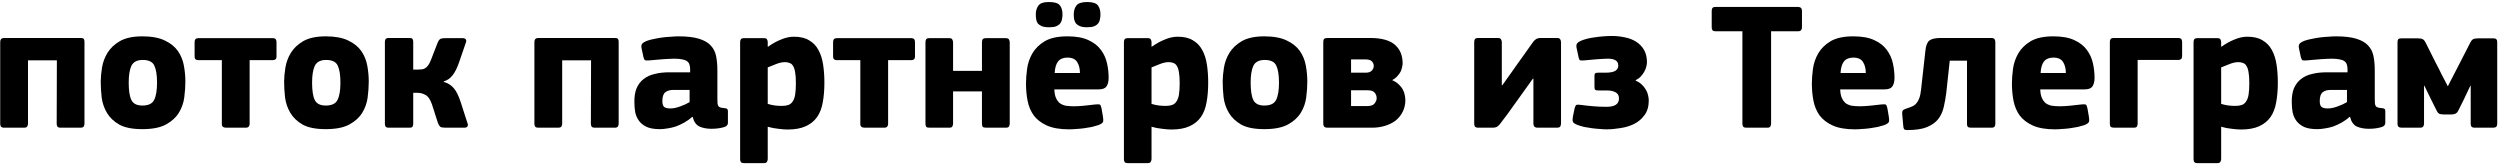 <?xml version="1.0" encoding="UTF-8"?> <svg xmlns="http://www.w3.org/2000/svg" width="881" height="58" viewBox="0 0 881 58" fill="none"><path d="M870.549 30.216L868.18 35.208L866.26 39.048C865.876 39.901 865.13 40.328 864.021 40.328H861.141C860.415 40.328 859.882 40.243 859.541 40.072C859.199 39.859 858.922 39.517 858.708 39.048L856.661 34.952L854.357 30.216H854.229V43.656C854.229 43.997 854.122 44.317 853.909 44.616C853.738 44.872 853.354 45 852.756 45H846.292C845.354 45 844.885 44.552 844.885 43.656V14.856C844.885 14.387 844.97 14.045 845.141 13.832C845.354 13.619 845.717 13.512 846.229 13.512H851.989C852.842 13.512 853.439 13.619 853.781 13.832C854.122 14.003 854.421 14.323 854.677 14.792L858.196 21.832C858.964 23.24 859.69 24.669 860.372 26.12C861.098 27.571 861.844 29 862.612 30.408C863.338 29.043 864.042 27.677 864.724 26.312C865.407 24.947 866.111 23.581 866.836 22.216L870.612 14.856C870.868 14.344 871.167 14.003 871.508 13.832C871.892 13.619 872.49 13.512 873.3 13.512H878.677C879.189 13.512 879.53 13.619 879.701 13.832C879.914 14.045 880.021 14.365 880.021 14.792V43.656C880.021 44.552 879.551 45 878.612 45H872.148C871.551 45 871.146 44.872 870.932 44.616C870.762 44.317 870.677 43.997 870.677 43.656V30.216H870.549Z" fill="black"></path><path d="M827.077 31.688H821.317C820.122 31.688 819.184 31.965 818.501 32.52C817.818 33.075 817.477 34.099 817.477 35.592C817.477 36.573 817.669 37.256 818.053 37.64C818.48 38.024 819.248 38.216 820.357 38.216C821.338 38.216 822.469 37.981 823.749 37.512C825.072 37.043 826.181 36.531 827.077 35.976V31.688ZM828.037 41.16C827.184 41.928 826.266 42.589 825.285 43.144C824.304 43.699 823.301 44.168 822.277 44.552C821.253 44.893 820.25 45.128 819.269 45.256C818.288 45.427 817.392 45.512 816.581 45.512C814.704 45.512 813.168 45.256 811.973 44.744C810.821 44.189 809.925 43.485 809.285 42.632C808.645 41.779 808.197 40.797 807.941 39.688C807.728 38.536 807.621 37.341 807.621 36.104C807.578 34.141 807.834 32.477 808.389 31.112C808.986 29.747 809.818 28.659 810.885 27.848C811.952 26.995 813.253 26.397 814.789 26.056C816.325 25.672 818.032 25.48 819.909 25.48H827.269V24.456C827.269 23.773 827.184 23.197 827.013 22.728C826.885 22.259 826.608 21.875 826.181 21.576C825.797 21.277 825.242 21.064 824.517 20.936C823.792 20.765 822.832 20.68 821.637 20.68C821.168 20.68 820.57 20.701 819.845 20.744C819.162 20.787 818.437 20.829 817.669 20.872C816.901 20.915 816.133 20.979 815.365 21.064C814.597 21.149 813.893 21.213 813.253 21.256C812.357 21.341 811.76 21.341 811.461 21.256C811.205 21.171 810.992 20.808 810.821 20.168L810.117 16.84C810.032 16.285 810.096 15.837 810.309 15.496C810.565 15.112 811.184 14.728 812.165 14.344C812.89 14.088 813.722 13.875 814.661 13.704C815.642 13.491 816.624 13.32 817.605 13.192C818.629 13.064 819.632 12.979 820.613 12.936C821.594 12.851 822.448 12.808 823.173 12.808C826.16 12.808 828.549 13.085 830.341 13.64C832.176 14.195 833.562 14.984 834.501 16.008C835.482 17.032 836.122 18.291 836.421 19.784C836.72 21.277 836.869 22.984 836.869 24.904V35.016C836.869 35.699 836.89 36.232 836.933 36.616C837.018 37 837.146 37.299 837.317 37.512C837.488 37.683 837.722 37.811 838.021 37.896C838.32 37.981 838.725 38.045 839.237 38.088C839.792 38.131 840.154 38.237 840.325 38.408C840.496 38.536 840.581 38.792 840.581 39.176V43.272C840.581 44.125 839.962 44.68 838.725 44.936C837.53 45.235 836.208 45.384 834.757 45.384C833.178 45.384 831.792 45.128 830.597 44.616C829.402 44.061 828.592 42.931 828.165 41.224L828.037 41.16Z" fill="black"></path><path d="M802.706 29.128C802.706 31.688 802.514 33.992 802.13 36.04C801.788 38.088 801.127 39.816 800.146 41.224C799.164 42.632 797.82 43.72 796.114 44.488C794.45 45.256 792.316 45.64 789.714 45.64C788.818 45.64 787.73 45.555 786.45 45.384C785.17 45.256 783.954 45.021 782.802 44.68H782.737V56.072C782.737 56.371 782.652 56.669 782.482 56.968C782.354 57.309 781.991 57.48 781.393 57.48H774.354C773.799 57.48 773.436 57.352 773.266 57.096C773.095 56.84 773.01 56.499 773.01 56.072V14.856C773.01 14.429 773.095 14.088 773.266 13.832C773.479 13.576 773.842 13.448 774.354 13.448H781.393C781.991 13.448 782.354 13.597 782.482 13.896C782.652 14.195 782.737 14.515 782.737 14.856V16.392C782.78 16.392 782.802 16.413 782.802 16.456C782.802 16.456 782.823 16.456 782.865 16.456C784.273 15.432 785.767 14.6 787.346 13.96C788.924 13.277 790.46 12.936 791.953 12.936C794.172 12.936 795.964 13.363 797.33 14.216C798.738 15.027 799.826 16.157 800.594 17.608C801.404 19.059 801.959 20.787 802.258 22.792C802.556 24.755 802.706 26.867 802.706 29.128ZM792.657 29.256C792.657 27.72 792.572 26.483 792.401 25.544C792.273 24.605 792.039 23.859 791.698 23.304C791.399 22.749 790.994 22.387 790.482 22.216C790.012 22.003 789.458 21.896 788.818 21.896C787.836 21.896 786.769 22.131 785.617 22.6C784.465 23.027 783.505 23.411 782.737 23.752V36.616C783.761 36.915 784.657 37.107 785.425 37.192C786.236 37.277 787.004 37.32 787.729 37.32C788.625 37.32 789.372 37.213 789.969 37C790.609 36.787 791.121 36.381 791.505 35.784C791.932 35.187 792.231 34.376 792.401 33.352C792.572 32.285 792.657 30.92 792.657 29.256Z" fill="black"></path><path d="M753.302 21.128V43.656C753.302 43.997 753.216 44.317 753.045 44.616C752.875 44.872 752.491 45 751.893 45H745.045C744.448 45 744.043 44.893 743.83 44.68C743.616 44.467 743.51 44.125 743.51 43.656V14.856C743.51 14.387 743.595 14.024 743.766 13.768C743.979 13.512 744.384 13.384 744.982 13.384H767.701C768.555 13.384 768.982 13.875 768.982 14.856V19.72C768.982 20.317 768.832 20.701 768.534 20.872C768.278 21.043 767.979 21.128 767.638 21.128H753.302Z" fill="black"></path><path d="M718.984 31.496C719.027 32.733 719.219 33.736 719.56 34.504C719.902 35.272 720.35 35.891 720.904 36.36C721.502 36.787 722.206 37.085 723.016 37.256C723.87 37.384 724.83 37.448 725.896 37.448C726.878 37.448 728.051 37.384 729.417 37.256C730.782 37.128 732.126 36.979 733.448 36.808C734.302 36.723 734.835 36.744 735.049 36.872C735.262 36.957 735.454 37.405 735.625 38.216L736.136 41.224C736.264 41.949 736.264 42.525 736.136 42.952C736.008 43.336 735.454 43.72 734.472 44.104C733.832 44.317 733.065 44.531 732.169 44.744C731.315 44.915 730.419 45.064 729.481 45.192C728.585 45.32 727.667 45.405 726.729 45.448C725.79 45.533 724.937 45.576 724.169 45.576C720.969 45.576 718.366 45.128 716.36 44.232C714.398 43.336 712.862 42.163 711.753 40.712C710.686 39.219 709.96 37.512 709.576 35.592C709.192 33.629 709 31.581 709 29.448C709 27.912 709.129 26.184 709.385 24.264C709.641 22.344 710.259 20.531 711.24 18.824C712.222 17.117 713.673 15.688 715.593 14.536C717.555 13.384 720.222 12.808 723.593 12.808C726.665 12.808 729.139 13.256 731.016 14.152C732.894 15.005 734.345 16.136 735.369 17.544C736.435 18.952 737.16 20.531 737.544 22.28C737.928 23.987 738.12 25.693 738.12 27.4C738.12 28.723 737.864 29.747 737.352 30.472C736.883 31.155 735.966 31.496 734.601 31.496H718.984ZM723.593 20.296C722.099 20.296 720.99 20.765 720.265 21.704C719.582 22.6 719.198 23.944 719.112 25.736H728.008C728.008 24.2 727.689 22.92 727.049 21.896C726.409 20.829 725.257 20.296 723.593 20.296Z" fill="black"></path><path d="M701.682 13.384C702.322 13.384 702.727 13.533 702.898 13.832C703.068 14.131 703.154 14.451 703.154 14.792V43.656C703.154 43.997 703.068 44.317 702.898 44.616C702.727 44.872 702.343 45 701.746 45H694.642C694.044 45 693.639 44.893 693.426 44.68C693.255 44.467 693.17 44.125 693.17 43.656V21.384H687.09L685.874 32.648C685.66 34.397 685.362 36.083 684.978 37.704C684.636 39.283 683.996 40.691 683.058 41.928C682.119 43.123 680.775 44.083 679.026 44.808C677.319 45.491 675.036 45.832 672.178 45.832C671.495 45.832 671.09 45.704 670.962 45.448C670.834 45.235 670.748 44.872 670.706 44.36L670.322 40.008C670.322 39.539 670.386 39.197 670.514 38.984C670.684 38.728 671.09 38.493 671.73 38.28C672.54 38.024 673.244 37.768 673.842 37.512C674.439 37.256 674.93 36.893 675.314 36.424C675.74 35.955 676.082 35.357 676.338 34.632C676.636 33.864 676.85 32.861 676.978 31.624L678.514 17.864C678.684 16.072 679.154 14.877 679.922 14.28C680.69 13.683 682.034 13.384 683.954 13.384H701.682Z" fill="black"></path><path d="M648.484 31.496C648.527 32.733 648.719 33.736 649.06 34.504C649.402 35.272 649.85 35.891 650.404 36.36C651.002 36.787 651.706 37.085 652.516 37.256C653.37 37.384 654.33 37.448 655.396 37.448C656.378 37.448 657.551 37.384 658.917 37.256C660.282 37.128 661.626 36.979 662.948 36.808C663.802 36.723 664.335 36.744 664.549 36.872C664.762 36.957 664.954 37.405 665.125 38.216L665.636 41.224C665.764 41.949 665.764 42.525 665.636 42.952C665.508 43.336 664.954 43.72 663.972 44.104C663.332 44.317 662.565 44.531 661.669 44.744C660.815 44.915 659.919 45.064 658.981 45.192C658.085 45.32 657.167 45.405 656.229 45.448C655.29 45.533 654.437 45.576 653.669 45.576C650.469 45.576 647.866 45.128 645.86 44.232C643.898 43.336 642.362 42.163 641.253 40.712C640.186 39.219 639.46 37.512 639.076 35.592C638.692 33.629 638.5 31.581 638.5 29.448C638.5 27.912 638.629 26.184 638.885 24.264C639.141 22.344 639.759 20.531 640.74 18.824C641.722 17.117 643.173 15.688 645.093 14.536C647.055 13.384 649.722 12.808 653.093 12.808C656.165 12.808 658.639 13.256 660.516 14.152C662.394 15.005 663.845 16.136 664.869 17.544C665.935 18.952 666.66 20.531 667.044 22.28C667.428 23.987 667.62 25.693 667.62 27.4C667.62 28.723 667.364 29.747 666.852 30.472C666.383 31.155 665.466 31.496 664.101 31.496H648.484ZM653.093 20.296C651.599 20.296 650.49 20.765 649.765 21.704C649.082 22.6 648.698 23.944 648.612 25.736H657.508C657.508 24.2 657.189 22.92 656.549 21.896C655.909 20.829 654.757 20.296 653.093 20.296Z" fill="black"></path><path d="M635.014 9.672C635.014 10.056 634.907 10.376 634.694 10.632C634.523 10.888 634.16 11.016 633.606 11.016H624.134V43.592C624.134 43.933 624.048 44.253 623.878 44.552C623.75 44.851 623.387 45 622.79 45H615.43C614.875 45 614.491 44.872 614.278 44.616C614.107 44.36 614.022 44.019 614.022 43.592V11.016H604.614C604.016 11.016 603.632 10.888 603.462 10.632C603.291 10.376 603.206 10.056 603.206 9.672V3.848C603.206 3.421 603.291 3.08 603.462 2.824C603.632 2.568 604.016 2.44 604.614 2.44H633.606C634.544 2.44 635.014 2.909 635.014 3.848V9.672Z" fill="black"></path><path d="M576.419 28.424C577.315 28.808 578.041 29.277 578.595 29.832C579.193 30.387 579.662 30.984 580.003 31.624C580.387 32.221 580.643 32.861 580.771 33.544C580.942 34.184 581.027 34.803 581.027 35.4C581.027 37.491 580.537 39.197 579.555 40.52C578.617 41.843 577.401 42.888 575.907 43.656C574.457 44.381 572.857 44.872 571.107 45.128C569.358 45.427 567.715 45.576 566.179 45.576C565.497 45.576 564.707 45.533 563.811 45.448C562.915 45.405 561.998 45.32 561.059 45.192C560.121 45.064 559.203 44.915 558.307 44.744C557.411 44.531 556.622 44.296 555.939 44.04C554.958 43.656 554.403 43.272 554.275 42.888C554.147 42.504 554.147 41.928 554.275 41.16L554.915 38.088C555.086 37.491 555.278 37.128 555.491 37C555.705 36.872 556.153 36.851 556.835 36.936C558.457 37.149 560.014 37.32 561.507 37.448C563.001 37.576 564.558 37.64 566.179 37.64C569.081 37.64 570.531 36.659 570.531 34.696C570.531 33.672 570.126 32.947 569.315 32.52C568.505 32.093 567.545 31.88 566.435 31.88H563.299C562.702 31.88 562.318 31.795 562.147 31.624C561.977 31.453 561.891 31.112 561.891 30.6V26.76C561.891 26.291 561.977 25.992 562.147 25.864C562.318 25.693 562.702 25.608 563.299 25.608H565.923C567.289 25.608 568.355 25.416 569.123 25.032C569.891 24.605 570.275 23.965 570.275 23.112C570.275 22.216 569.955 21.597 569.315 21.256C568.675 20.872 567.801 20.68 566.691 20.68C566.179 20.68 565.582 20.701 564.899 20.744C564.259 20.787 563.577 20.829 562.851 20.872C562.126 20.915 561.401 20.979 560.675 21.064C559.95 21.149 559.267 21.213 558.627 21.256C557.689 21.341 557.091 21.341 556.835 21.256C556.579 21.128 556.387 20.723 556.259 20.04L555.555 16.712C555.47 16.029 555.555 15.539 555.811 15.24C556.067 14.941 556.473 14.664 557.027 14.408C558.393 13.811 560.099 13.384 562.147 13.128C564.195 12.829 566.179 12.68 568.099 12.68C569.678 12.68 571.214 12.851 572.707 13.192C574.201 13.491 575.502 14.003 576.611 14.728C577.763 15.453 578.681 16.413 579.363 17.608C580.046 18.803 580.387 20.253 580.387 21.96C580.387 22.429 580.302 22.963 580.131 23.56C580.003 24.115 579.769 24.691 579.427 25.288C579.129 25.843 578.723 26.397 578.211 26.952C577.742 27.464 577.145 27.891 576.419 28.232V28.424Z" fill="black"></path><path d="M540.182 27.72L533.398 37.192C533.184 37.491 532.864 37.939 532.438 38.536C532.011 39.091 531.563 39.709 531.094 40.392C530.624 41.032 530.155 41.651 529.685 42.248C529.259 42.803 528.939 43.229 528.726 43.528C528.384 43.997 528.022 44.36 527.638 44.616C527.254 44.872 526.677 45 525.909 45H520.982C520.384 45 519.979 44.872 519.766 44.616C519.595 44.36 519.51 43.997 519.51 43.528V14.856C519.51 14.387 519.595 14.024 519.766 13.768C519.979 13.512 520.384 13.384 520.982 13.384H527.83C528.427 13.384 528.811 13.555 528.982 13.896C529.152 14.195 529.237 14.515 529.237 14.856V30.024H529.43C530.112 29.085 530.795 28.125 531.477 27.144C532.203 26.163 532.843 25.267 533.398 24.456C533.995 23.603 534.486 22.899 534.87 22.344C535.296 21.747 535.573 21.363 535.701 21.192L540.31 14.728C540.608 14.344 540.949 14.024 541.333 13.768C541.717 13.512 542.315 13.384 543.125 13.384H548.693C549.291 13.384 549.675 13.555 549.846 13.896C550.016 14.195 550.102 14.515 550.102 14.856V43.528C550.102 43.869 550.016 44.211 549.846 44.552C549.675 44.851 549.27 45 548.63 45H541.846C540.864 45 540.373 44.509 540.373 43.528V27.72H540.182Z" fill="black"></path><path d="M467.921 45C467.281 45 466.854 44.872 466.641 44.616C466.427 44.36 466.321 44.019 466.321 43.592V14.728C466.321 14.259 466.427 13.917 466.641 13.704C466.854 13.491 467.259 13.384 467.857 13.384H482.833C486.801 13.384 489.702 14.173 491.537 15.752C493.371 17.331 494.289 19.528 494.289 22.344C494.289 22.685 494.225 23.112 494.097 23.624C494.011 24.136 493.841 24.669 493.585 25.224C493.329 25.736 492.945 26.269 492.433 26.824C491.963 27.379 491.345 27.848 490.577 28.232C491.558 28.659 492.347 29.171 492.945 29.768C493.585 30.365 494.075 31.005 494.417 31.688C494.758 32.328 494.971 32.968 495.057 33.608C495.185 34.248 495.249 34.803 495.249 35.272C495.249 36.808 494.929 38.195 494.289 39.432C493.691 40.627 492.859 41.651 491.793 42.504C490.726 43.315 489.467 43.933 488.017 44.36C486.609 44.787 485.115 45 483.537 45H467.921ZM485.137 34.632C485.137 33.864 484.902 33.203 484.433 32.648C483.963 32.093 483.153 31.816 482.001 31.816H476.113V37.384H481.745C483.025 37.384 483.899 37.085 484.369 36.488C484.881 35.848 485.137 35.229 485.137 34.632ZM484.113 23.24C484.113 22.643 483.899 22.109 483.473 21.64C483.046 21.171 482.278 20.936 481.169 20.936H476.113V25.608H481.361C482.257 25.608 482.939 25.373 483.409 24.904C483.878 24.392 484.113 23.837 484.113 23.24Z" fill="black"></path><path d="M460.699 28.744C460.699 30.493 460.571 32.349 460.315 34.312C460.059 36.275 459.42 38.088 458.396 39.752C457.372 41.416 455.836 42.803 453.788 43.912C451.782 44.979 449.03 45.512 445.531 45.512C442.075 45.512 439.366 44.979 437.404 43.912C435.484 42.803 434.033 41.416 433.052 39.752C432.07 38.088 431.451 36.275 431.195 34.312C430.982 32.349 430.875 30.493 430.875 28.744C430.875 27.293 431.025 25.651 431.323 23.816C431.622 21.981 432.262 20.253 433.243 18.632C434.267 16.968 435.739 15.581 437.659 14.472C439.622 13.363 442.246 12.808 445.531 12.808C448.817 12.808 451.462 13.299 453.467 14.28C455.473 15.219 457.009 16.456 458.076 17.992C459.142 19.528 459.846 21.256 460.188 23.176C460.529 25.053 460.699 26.909 460.699 28.744ZM450.716 29.128C450.716 26.44 450.395 24.435 449.755 23.112C449.158 21.789 447.793 21.128 445.659 21.128C443.697 21.128 442.374 21.811 441.691 23.176C441.051 24.541 440.732 26.525 440.732 29.128C440.732 31.944 441.051 33.992 441.691 35.272C442.331 36.552 443.611 37.192 445.531 37.192C447.665 37.192 449.051 36.531 449.691 35.208C450.374 33.885 450.716 31.859 450.716 29.128Z" fill="black"></path><path d="M425.768 29.128C425.768 31.688 425.576 33.992 425.192 36.04C424.851 38.088 424.189 39.816 423.208 41.224C422.227 42.632 420.883 43.72 419.176 44.488C417.512 45.256 415.379 45.64 412.776 45.64C411.88 45.64 410.792 45.555 409.512 45.384C408.232 45.256 407.016 45.021 405.864 44.68H405.8V56.072C405.8 56.371 405.715 56.669 405.544 56.968C405.416 57.309 405.053 57.48 404.456 57.48H397.416C396.861 57.48 396.499 57.352 396.328 57.096C396.157 56.84 396.072 56.499 396.072 56.072V14.856C396.072 14.429 396.157 14.088 396.328 13.832C396.541 13.576 396.904 13.448 397.416 13.448H404.456C405.053 13.448 405.416 13.597 405.544 13.896C405.715 14.195 405.8 14.515 405.8 14.856V16.392C405.843 16.392 405.864 16.413 405.864 16.456C405.864 16.456 405.885 16.456 405.928 16.456C407.336 15.432 408.829 14.6 410.408 13.96C411.987 13.277 413.523 12.936 415.016 12.936C417.235 12.936 419.027 13.363 420.392 14.216C421.8 15.027 422.888 16.157 423.656 17.608C424.467 19.059 425.021 20.787 425.32 22.792C425.619 24.755 425.768 26.867 425.768 29.128ZM415.72 29.256C415.72 27.72 415.635 26.483 415.464 25.544C415.336 24.605 415.101 23.859 414.76 23.304C414.461 22.749 414.056 22.387 413.544 22.216C413.075 22.003 412.52 21.896 411.88 21.896C410.899 21.896 409.832 22.131 408.68 22.6C407.528 23.027 406.568 23.411 405.8 23.752V36.616C406.824 36.915 407.72 37.107 408.488 37.192C409.299 37.277 410.067 37.32 410.792 37.32C411.688 37.32 412.435 37.213 413.032 37C413.672 36.787 414.184 36.381 414.568 35.784C414.995 35.187 415.293 34.376 415.464 33.352C415.635 32.285 415.72 30.92 415.72 29.256Z" fill="black"></path><path d="M371.547 31.496C371.59 32.733 371.782 33.736 372.123 34.504C372.464 35.272 372.912 35.891 373.467 36.36C374.064 36.787 374.768 37.085 375.579 37.256C376.432 37.384 377.392 37.448 378.459 37.448C379.44 37.448 380.614 37.384 381.979 37.256C383.344 37.128 384.688 36.979 386.011 36.808C386.864 36.723 387.398 36.744 387.611 36.872C387.824 36.957 388.016 37.405 388.187 38.216L388.699 41.224C388.827 41.949 388.827 42.525 388.699 42.952C388.571 43.336 388.016 43.72 387.035 44.104C386.395 44.317 385.627 44.531 384.731 44.744C383.878 44.915 382.982 45.064 382.043 45.192C381.147 45.32 380.23 45.405 379.291 45.448C378.352 45.533 377.499 45.576 376.731 45.576C373.531 45.576 370.928 45.128 368.923 44.232C366.96 43.336 365.424 42.163 364.315 40.712C363.248 39.219 362.523 37.512 362.139 35.592C361.755 33.629 361.563 31.581 361.563 29.448C361.563 27.912 361.691 26.184 361.947 24.264C362.203 22.344 362.822 20.531 363.803 18.824C364.784 17.117 366.235 15.688 368.155 14.536C370.118 13.384 372.784 12.808 376.155 12.808C379.227 12.808 381.702 13.256 383.579 14.152C385.456 15.005 386.907 16.136 387.931 17.544C388.998 18.952 389.723 20.531 390.107 22.28C390.491 23.987 390.683 25.693 390.683 27.4C390.683 28.723 390.427 29.747 389.915 30.472C389.446 31.155 388.528 31.496 387.163 31.496H371.547ZM376.155 20.296C374.662 20.296 373.552 20.765 372.827 21.704C372.144 22.6 371.76 23.944 371.675 25.736H380.571C380.571 24.2 380.251 22.92 379.611 21.896C378.971 20.829 377.819 20.296 376.155 20.296ZM369.691 9.608C368.624 9.608 367.771 9.48 367.131 9.224C366.534 8.968 366.064 8.648 365.723 8.264C365.424 7.837 365.232 7.347 365.147 6.792C365.062 6.237 365.019 5.661 365.019 5.064C365.019 3.827 365.318 2.803 365.915 1.992C366.512 1.139 367.771 0.712 369.691 0.712C371.654 0.712 372.934 1.117 373.531 1.928C374.128 2.696 374.427 3.741 374.427 5.064C374.427 5.661 374.363 6.237 374.235 6.792C374.15 7.347 373.936 7.837 373.595 8.264C373.254 8.691 372.763 9.032 372.123 9.288C371.526 9.501 370.715 9.608 369.691 9.608ZM383.067 9.608C382.043 9.608 381.211 9.48 380.571 9.224C379.974 8.968 379.504 8.648 379.163 8.264C378.864 7.837 378.651 7.347 378.523 6.792C378.438 6.237 378.395 5.661 378.395 5.064C378.395 3.827 378.694 2.803 379.291 1.992C379.931 1.139 381.19 0.712 383.067 0.712C385.072 0.712 386.352 1.117 386.907 1.928C387.504 2.696 387.803 3.741 387.803 5.064C387.803 5.661 387.739 6.237 387.611 6.792C387.526 7.347 387.312 7.837 386.971 8.264C386.63 8.691 386.139 9.032 385.499 9.288C384.902 9.501 384.091 9.608 383.067 9.608Z" fill="black"></path><path d="M355.831 43.592C355.831 43.933 355.745 44.253 355.575 44.552C355.447 44.851 355.063 45 354.423 45H347.511C346.913 45 346.508 44.893 346.295 44.68C346.124 44.424 346.039 44.061 346.039 43.592V32.2H335.863V43.592C335.863 43.933 335.777 44.253 335.607 44.552C335.479 44.851 335.116 45 334.519 45H327.543C326.945 45 326.561 44.893 326.391 44.68C326.22 44.424 326.135 44.061 326.135 43.592V14.92C326.135 14.451 326.22 14.088 326.391 13.832C326.561 13.576 326.945 13.448 327.543 13.448H334.519C335.116 13.448 335.479 13.619 335.607 13.96C335.777 14.259 335.863 14.579 335.863 14.92V24.968H346.039V14.92C346.039 14.451 346.124 14.088 346.295 13.832C346.508 13.576 346.913 13.448 347.511 13.448H354.423C355.063 13.448 355.447 13.619 355.575 13.96C355.745 14.259 355.831 14.579 355.831 14.92V43.592Z" fill="black"></path><path d="M312.97 21.192V43.72C312.97 44.061 312.863 44.36 312.65 44.616C312.479 44.872 312.095 45 311.498 45H304.714C303.69 45 303.178 44.573 303.178 43.72V21.192H294.858C294.516 21.192 294.218 21.107 293.962 20.936C293.706 20.765 293.578 20.381 293.578 19.784V14.856C293.578 13.917 294.004 13.448 294.858 13.448H321.226C322.036 13.448 322.442 13.917 322.442 14.856V19.784C322.442 20.381 322.314 20.765 322.058 20.936C321.802 21.107 321.503 21.192 321.162 21.192H312.97Z" fill="black"></path><path d="M290.518 29.128C290.518 31.688 290.326 33.992 289.942 36.04C289.601 38.088 288.939 39.816 287.958 41.224C286.977 42.632 285.633 43.72 283.926 44.488C282.262 45.256 280.129 45.64 277.526 45.64C276.63 45.64 275.542 45.555 274.262 45.384C272.982 45.256 271.766 45.021 270.614 44.68H270.55V56.072C270.55 56.371 270.465 56.669 270.294 56.968C270.166 57.309 269.803 57.48 269.206 57.48H262.166C261.611 57.48 261.249 57.352 261.078 57.096C260.907 56.84 260.822 56.499 260.822 56.072V14.856C260.822 14.429 260.907 14.088 261.078 13.832C261.291 13.576 261.654 13.448 262.166 13.448H269.206C269.803 13.448 270.166 13.597 270.294 13.896C270.465 14.195 270.55 14.515 270.55 14.856V16.392C270.593 16.392 270.614 16.413 270.614 16.456C270.614 16.456 270.635 16.456 270.678 16.456C272.086 15.432 273.579 14.6 275.158 13.96C276.737 13.277 278.273 12.936 279.766 12.936C281.985 12.936 283.777 13.363 285.142 14.216C286.55 15.027 287.638 16.157 288.406 17.608C289.217 19.059 289.771 20.787 290.07 22.792C290.369 24.755 290.518 26.867 290.518 29.128ZM280.47 29.256C280.47 27.72 280.385 26.483 280.214 25.544C280.086 24.605 279.851 23.859 279.51 23.304C279.211 22.749 278.806 22.387 278.294 22.216C277.825 22.003 277.27 21.896 276.63 21.896C275.649 21.896 274.582 22.131 273.43 22.6C272.278 23.027 271.318 23.411 270.55 23.752V36.616C271.574 36.915 272.47 37.107 273.238 37.192C274.049 37.277 274.817 37.32 275.542 37.32C276.438 37.32 277.185 37.213 277.782 37C278.422 36.787 278.934 36.381 279.318 35.784C279.745 35.187 280.043 34.376 280.214 33.352C280.385 32.285 280.47 30.92 280.47 29.256Z" fill="black"></path><path d="M243.015 31.688H237.255C236.06 31.688 235.121 31.965 234.439 32.52C233.756 33.075 233.415 34.099 233.415 35.592C233.415 36.573 233.607 37.256 233.991 37.64C234.417 38.024 235.185 38.216 236.295 38.216C237.276 38.216 238.407 37.981 239.687 37.512C241.009 37.043 242.119 36.531 243.015 35.976V31.688ZM243.975 41.16C243.121 41.928 242.204 42.589 241.223 43.144C240.241 43.699 239.239 44.168 238.215 44.552C237.191 44.893 236.188 45.128 235.207 45.256C234.225 45.427 233.329 45.512 232.519 45.512C230.641 45.512 229.105 45.256 227.911 44.744C226.759 44.189 225.863 43.485 225.223 42.632C224.583 41.779 224.135 40.797 223.879 39.688C223.665 38.536 223.559 37.341 223.559 36.104C223.516 34.141 223.772 32.477 224.327 31.112C224.924 29.747 225.756 28.659 226.823 27.848C227.889 26.995 229.191 26.397 230.727 26.056C232.263 25.672 233.969 25.48 235.847 25.48H243.207V24.456C243.207 23.773 243.121 23.197 242.951 22.728C242.823 22.259 242.545 21.875 242.119 21.576C241.735 21.277 241.18 21.064 240.455 20.936C239.729 20.765 238.769 20.68 237.575 20.68C237.105 20.68 236.508 20.701 235.783 20.744C235.1 20.787 234.375 20.829 233.607 20.872C232.839 20.915 232.071 20.979 231.303 21.064C230.535 21.149 229.831 21.213 229.191 21.256C228.295 21.341 227.697 21.341 227.399 21.256C227.143 21.171 226.929 20.808 226.759 20.168L226.055 16.84C225.969 16.285 226.033 15.837 226.247 15.496C226.503 15.112 227.121 14.728 228.103 14.344C228.828 14.088 229.66 13.875 230.599 13.704C231.58 13.491 232.561 13.32 233.543 13.192C234.567 13.064 235.569 12.979 236.551 12.936C237.532 12.851 238.385 12.808 239.111 12.808C242.097 12.808 244.487 13.085 246.279 13.64C248.113 14.195 249.5 14.984 250.439 16.008C251.42 17.032 252.06 18.291 252.359 19.784C252.657 21.277 252.807 22.984 252.807 24.904V35.016C252.807 35.699 252.828 36.232 252.871 36.616C252.956 37 253.084 37.299 253.255 37.512C253.425 37.683 253.66 37.811 253.959 37.896C254.257 37.981 254.663 38.045 255.175 38.088C255.729 38.131 256.092 38.237 256.263 38.408C256.433 38.536 256.519 38.792 256.519 39.176V43.272C256.519 44.125 255.9 44.68 254.663 44.936C253.468 45.235 252.145 45.384 250.695 45.384C249.116 45.384 247.729 45.128 246.535 44.616C245.34 44.061 244.529 42.931 244.103 41.224L243.975 41.16Z" fill="black"></path><path d="M218.018 43.592C218.018 43.933 217.933 44.253 217.762 44.552C217.591 44.851 217.207 45 216.61 45H209.634C209.079 45 208.695 44.872 208.482 44.616C208.311 44.36 208.226 44.019 208.226 43.592L208.29 21.256H198.114V43.592C198.114 43.933 198.029 44.253 197.858 44.552C197.687 44.851 197.303 45 196.706 45H189.73C189.175 45 188.791 44.872 188.578 44.616C188.407 44.36 188.322 44.019 188.322 43.592V14.792C188.322 13.853 188.791 13.384 189.73 13.384H216.674C217.229 13.384 217.591 13.491 217.762 13.704C217.933 13.917 218.018 14.259 218.018 14.728V43.592Z" fill="black"></path><path d="M156.371 28.872C157.864 29.299 159.037 30.024 159.891 31.048C160.787 32.072 161.597 33.693 162.323 35.912L164.755 43.464C164.925 43.805 164.925 44.147 164.755 44.488C164.584 44.829 164.221 45 163.667 45H157.011C156.072 45 155.453 44.893 155.155 44.68C154.856 44.424 154.579 43.976 154.323 43.336L152.211 36.744C151.613 35.037 150.867 33.949 149.971 33.48C149.075 32.968 148.157 32.712 147.219 32.712H145.619V43.656C145.619 43.955 145.555 44.253 145.427 44.552C145.299 44.851 144.936 45 144.339 45H136.979C136.467 45 136.104 44.872 135.891 44.616C135.72 44.36 135.635 44.04 135.635 43.656V14.728C135.635 14.344 135.72 14.024 135.891 13.768C136.104 13.512 136.467 13.384 136.979 13.384H144.339C144.936 13.384 145.299 13.533 145.427 13.832C145.555 14.131 145.619 14.429 145.619 14.728V24.52H147.219C147.688 24.52 148.136 24.499 148.563 24.456C148.989 24.413 149.395 24.285 149.779 24.072C150.163 23.859 150.525 23.517 150.867 23.048C151.208 22.579 151.549 21.917 151.891 21.064L154.195 15.112C154.451 14.472 154.728 14.045 155.027 13.832C155.325 13.576 155.965 13.448 156.947 13.448H163.091C163.645 13.448 164.008 13.619 164.179 13.96C164.349 14.259 164.349 14.6 164.179 14.984L162.003 21.32C161.235 23.667 160.403 25.395 159.507 26.504C158.653 27.613 157.608 28.339 156.371 28.68V28.872Z" fill="black"></path><path d="M129.949 28.744C129.949 30.493 129.821 32.349 129.565 34.312C129.309 36.275 128.669 38.088 127.645 39.752C126.621 41.416 125.085 42.803 123.037 43.912C121.032 44.979 118.28 45.512 114.781 45.512C111.325 45.512 108.616 44.979 106.653 43.912C104.733 42.803 103.283 41.416 102.301 39.752C101.32 38.088 100.701 36.275 100.445 34.312C100.232 32.349 100.125 30.493 100.125 28.744C100.125 27.293 100.275 25.651 100.573 23.816C100.872 21.981 101.512 20.253 102.493 18.632C103.517 16.968 104.989 15.581 106.909 14.472C108.872 13.363 111.496 12.808 114.781 12.808C118.067 12.808 120.712 13.299 122.717 14.28C124.723 15.219 126.259 16.456 127.325 17.992C128.392 19.528 129.096 21.256 129.437 23.176C129.779 25.053 129.949 26.909 129.949 28.744ZM119.965 29.128C119.965 26.44 119.645 24.435 119.005 23.112C118.408 21.789 117.043 21.128 114.909 21.128C112.947 21.128 111.624 21.811 110.941 23.176C110.301 24.541 109.981 26.525 109.981 29.128C109.981 31.944 110.301 33.992 110.941 35.272C111.581 36.552 112.861 37.192 114.781 37.192C116.915 37.192 118.301 36.531 118.941 35.208C119.624 33.885 119.965 31.859 119.965 29.128Z" fill="black"></path><path d="M87.969 21.192V43.72C87.969 44.061 87.863 44.36 87.649 44.616C87.479 44.872 87.095 45 86.497 45H79.713C78.689 45 78.177 44.573 78.177 43.72V21.192H69.857C69.516 21.192 69.217 21.107 68.961 20.936C68.705 20.765 68.577 20.381 68.577 19.784V14.856C68.577 13.917 69.004 13.448 69.857 13.448H96.225C97.036 13.448 97.441 13.917 97.441 14.856V19.784C97.441 20.381 97.313 20.765 97.057 20.936C96.801 21.107 96.503 21.192 96.161 21.192H87.969Z" fill="black"></path><path d="M65.325 28.744C65.325 30.493 65.197 32.349 64.941 34.312C64.684 36.275 64.044 38.088 63.02 39.752C61.996 41.416 60.461 42.803 58.413 43.912C56.407 44.979 53.655 45.512 50.157 45.512C46.7 45.512 43.991 44.979 42.029 43.912C40.108 42.803 38.658 41.416 37.676 39.752C36.695 38.088 36.077 36.275 35.821 34.312C35.607 32.349 35.501 30.493 35.501 28.744C35.501 27.293 35.65 25.651 35.949 23.816C36.247 21.981 36.887 20.253 37.868 18.632C38.892 16.968 40.364 15.581 42.285 14.472C44.247 13.363 46.871 12.808 50.157 12.808C53.442 12.808 56.087 13.299 58.093 14.28C60.098 15.219 61.634 16.456 62.7 17.992C63.767 19.528 64.471 21.256 64.812 23.176C65.154 25.053 65.325 26.909 65.325 28.744ZM55.34 29.128C55.34 26.44 55.02 24.435 54.38 23.112C53.783 21.789 52.418 21.128 50.285 21.128C48.322 21.128 46.999 21.811 46.316 23.176C45.676 24.541 45.356 26.525 45.356 29.128C45.356 31.944 45.676 33.992 46.316 35.272C46.956 36.552 48.236 37.192 50.157 37.192C52.29 37.192 53.676 36.531 54.316 35.208C54.999 33.885 55.34 31.859 55.34 29.128Z" fill="black"></path><path d="M29.768 43.592C29.768 43.933 29.683 44.253 29.512 44.552C29.341 44.851 28.957 45 28.36 45H21.384C20.829 45 20.445 44.872 20.232 44.616C20.061 44.36 19.976 44.019 19.976 43.592L20.04 21.256H9.864V43.592C9.864 43.933 9.779 44.253 9.608 44.552C9.437 44.851 9.053 45 8.456 45H1.48C0.925 45 0.541 44.872 0.328 44.616C0.157 44.36 0.072 44.019 0.072 43.592V14.792C0.072 13.853 0.541 13.384 1.48 13.384H28.424C28.979 13.384 29.341 13.491 29.512 13.704C29.683 13.917 29.768 14.259 29.768 14.728V43.592Z" fill="black"></path></svg> 